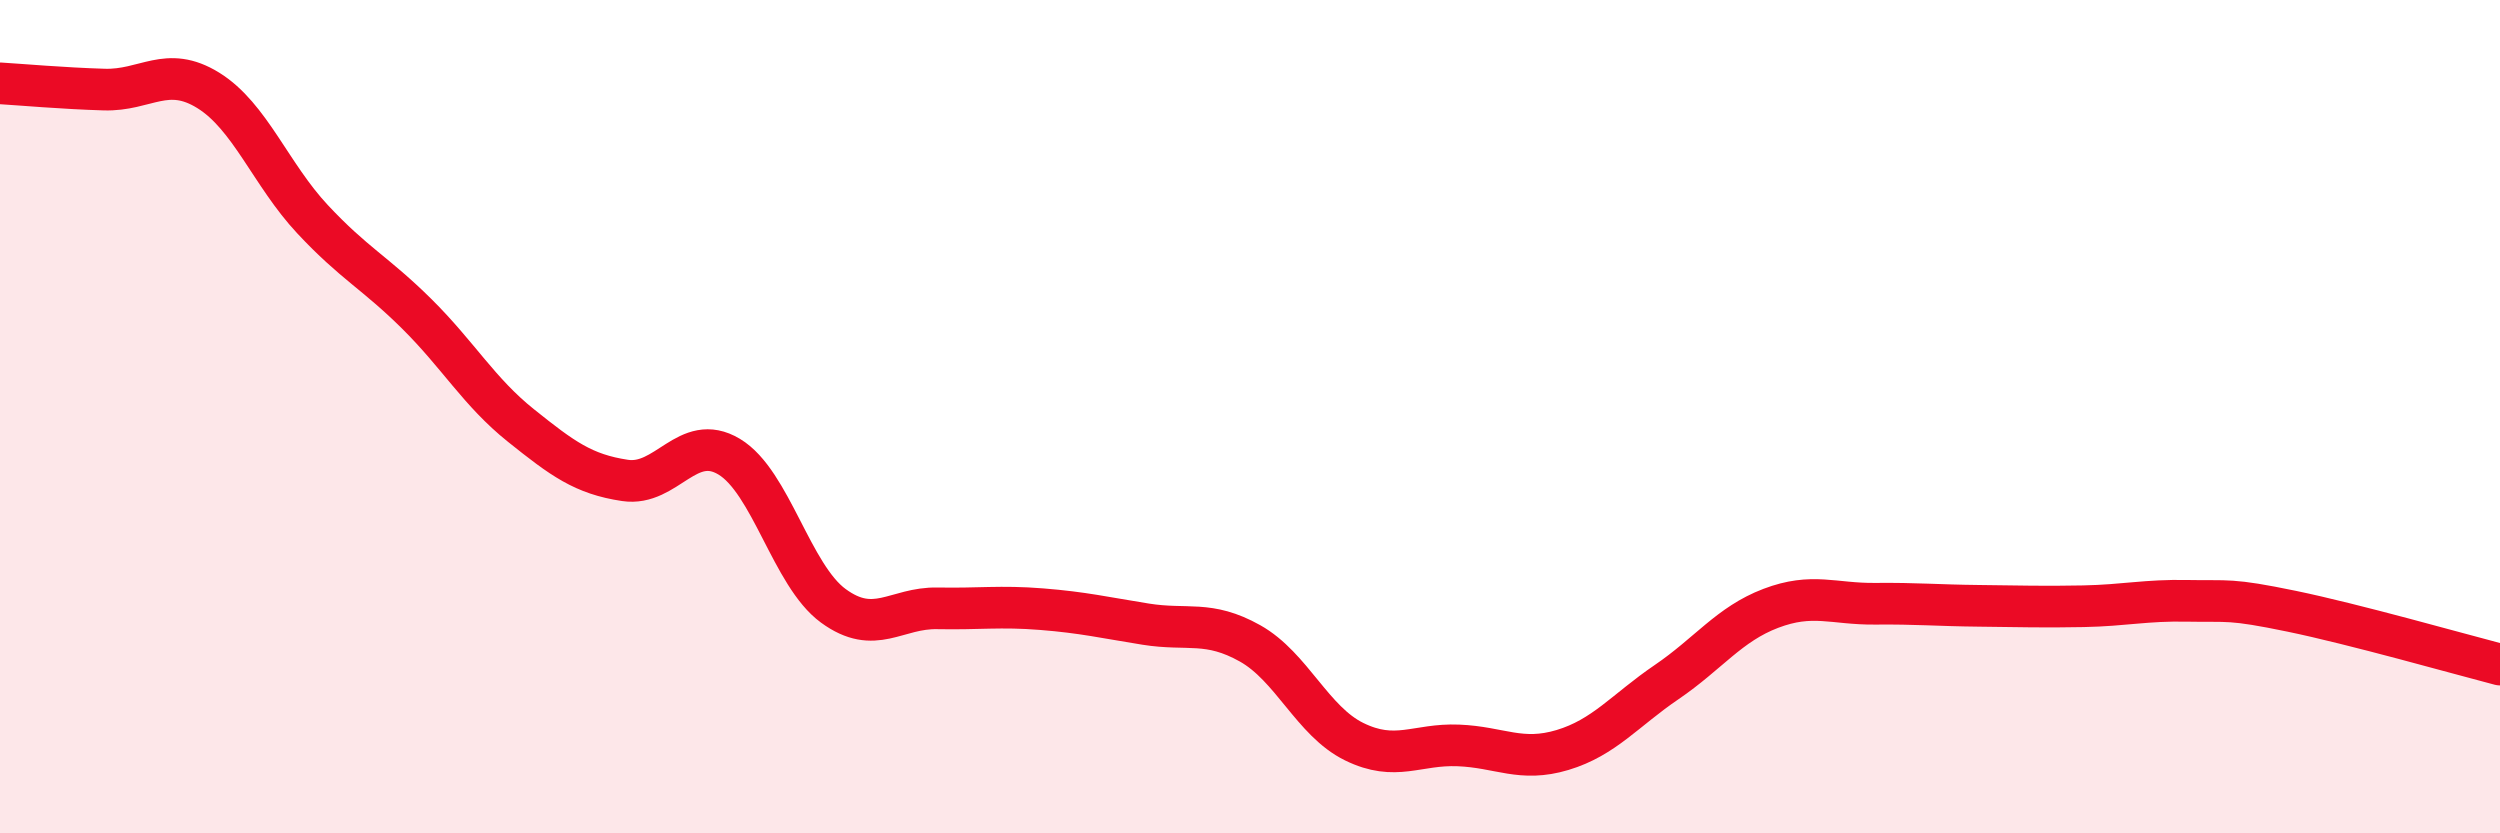 
    <svg width="60" height="20" viewBox="0 0 60 20" xmlns="http://www.w3.org/2000/svg">
      <path
        d="M 0,2 C 0.5,2.03 1.5,2.12 2.5,2.15 C 3.5,2.18 4,1.55 5,2.17 C 6,2.79 6.5,4.19 7.5,5.26 C 8.5,6.33 9,6.54 10,7.53 C 11,8.52 11.5,9.41 12.5,10.21 C 13.5,11.01 14,11.38 15,11.53 C 16,11.68 16.5,10.36 17.5,10.96 C 18.5,11.56 19,13.81 20,14.54 C 21,15.27 21.5,14.58 22.5,14.6 C 23.5,14.62 24,14.54 25,14.62 C 26,14.7 26.5,14.82 27.5,14.98 C 28.5,15.14 29,14.88 30,15.44 C 31,16 31.5,17.31 32.5,17.8 C 33.5,18.29 34,17.85 35,17.89 C 36,17.93 36.5,18.3 37.5,18 C 38.5,17.7 39,17.05 40,16.37 C 41,15.69 41.5,14.98 42.5,14.6 C 43.5,14.22 44,14.5 45,14.49 C 46,14.48 46.5,14.53 47.5,14.54 C 48.5,14.55 49,14.57 50,14.55 C 51,14.53 51.5,14.4 52.5,14.42 C 53.5,14.44 53.5,14.36 55,14.67 C 56.5,14.98 59,15.69 60,15.95L60 20L0 20Z"
        fill="#EB0A25"
        opacity="0.1"
        stroke-linecap="round"
        stroke-linejoin="round"
      />
      <path
        d="M 0,2 C 0.5,2.03 1.5,2.12 2.5,2.15 C 3.5,2.18 4,1.55 5,2.17 C 6,2.79 6.5,4.19 7.5,5.26 C 8.5,6.33 9,6.54 10,7.53 C 11,8.52 11.5,9.41 12.5,10.21 C 13.5,11.01 14,11.38 15,11.53 C 16,11.68 16.5,10.36 17.5,10.96 C 18.5,11.56 19,13.81 20,14.54 C 21,15.27 21.5,14.58 22.5,14.6 C 23.5,14.62 24,14.54 25,14.62 C 26,14.7 26.5,14.82 27.5,14.98 C 28.5,15.14 29,14.88 30,15.44 C 31,16 31.5,17.31 32.5,17.8 C 33.5,18.29 34,17.85 35,17.89 C 36,17.93 36.5,18.3 37.5,18 C 38.5,17.7 39,17.05 40,16.37 C 41,15.69 41.5,14.98 42.5,14.6 C 43.5,14.22 44,14.5 45,14.49 C 46,14.48 46.5,14.53 47.5,14.54 C 48.5,14.55 49,14.57 50,14.55 C 51,14.53 51.5,14.4 52.5,14.42 C 53.5,14.44 53.5,14.36 55,14.67 C 56.5,14.98 59,15.69 60,15.95"
        stroke="#EB0A25"
        stroke-width="1"
        fill="none"
        stroke-linecap="round"
        stroke-linejoin="round"
      />
    </svg>
  